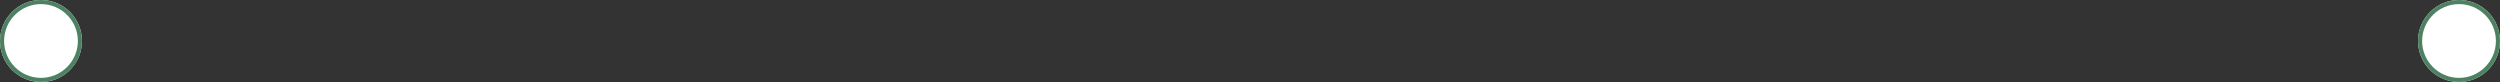 <svg xmlns="http://www.w3.org/2000/svg" id="_&#x30EC;&#x30A4;&#x30E4;&#x30FC;_2" data-name="&#x30EC;&#x30A4;&#x30E4;&#x30FC; 2" viewBox="0 0 610 20"><rect x="0" y="0" width="610" height="20" fill="#333333" stroke="none"/><defs><style>      .cls-1 {        fill: #fff;      }      .cls-2 {        fill: #4c8261;      }    </style></defs><g id="right2"><g id="_&#x30B0;&#x30EB;&#x30FC;&#x30D7;_1824" data-name="&#x30B0;&#x30EB;&#x30FC;&#x30D7; 1824"><g id="_&#x6955;&#x5186;&#x5F62;_296" data-name="&#x6955;&#x5186;&#x5F62; 296"><circle class="cls-1" cx="10" cy="10" r="10"></circle><path class="cls-2" d="m10,20C4.49,20,0,15.51,0,10S4.49,0,10,0s10,4.49,10,10-4.49,10-10,10Zm0-19C5.04,1,1,5.04,1,10s4.04,9,9,9,9-4.04,9-9S14.96,1,10,1Z"></path></g><g id="_&#x6955;&#x5186;&#x5F62;_297" data-name="&#x6955;&#x5186;&#x5F62; 297"><circle class="cls-1" cx="600" cy="10" r="10"></circle><path class="cls-2" d="m600,20c-5.51,0-10-4.49-10-10S594.49,0,600,0s10,4.49,10,10-4.49,10-10,10Zm0-19c-4.96,0-9,4.04-9,9s4.04,9,9,9,9-4.04,9-9-4.04-9-9-9Z"></path></g></g></g></svg>